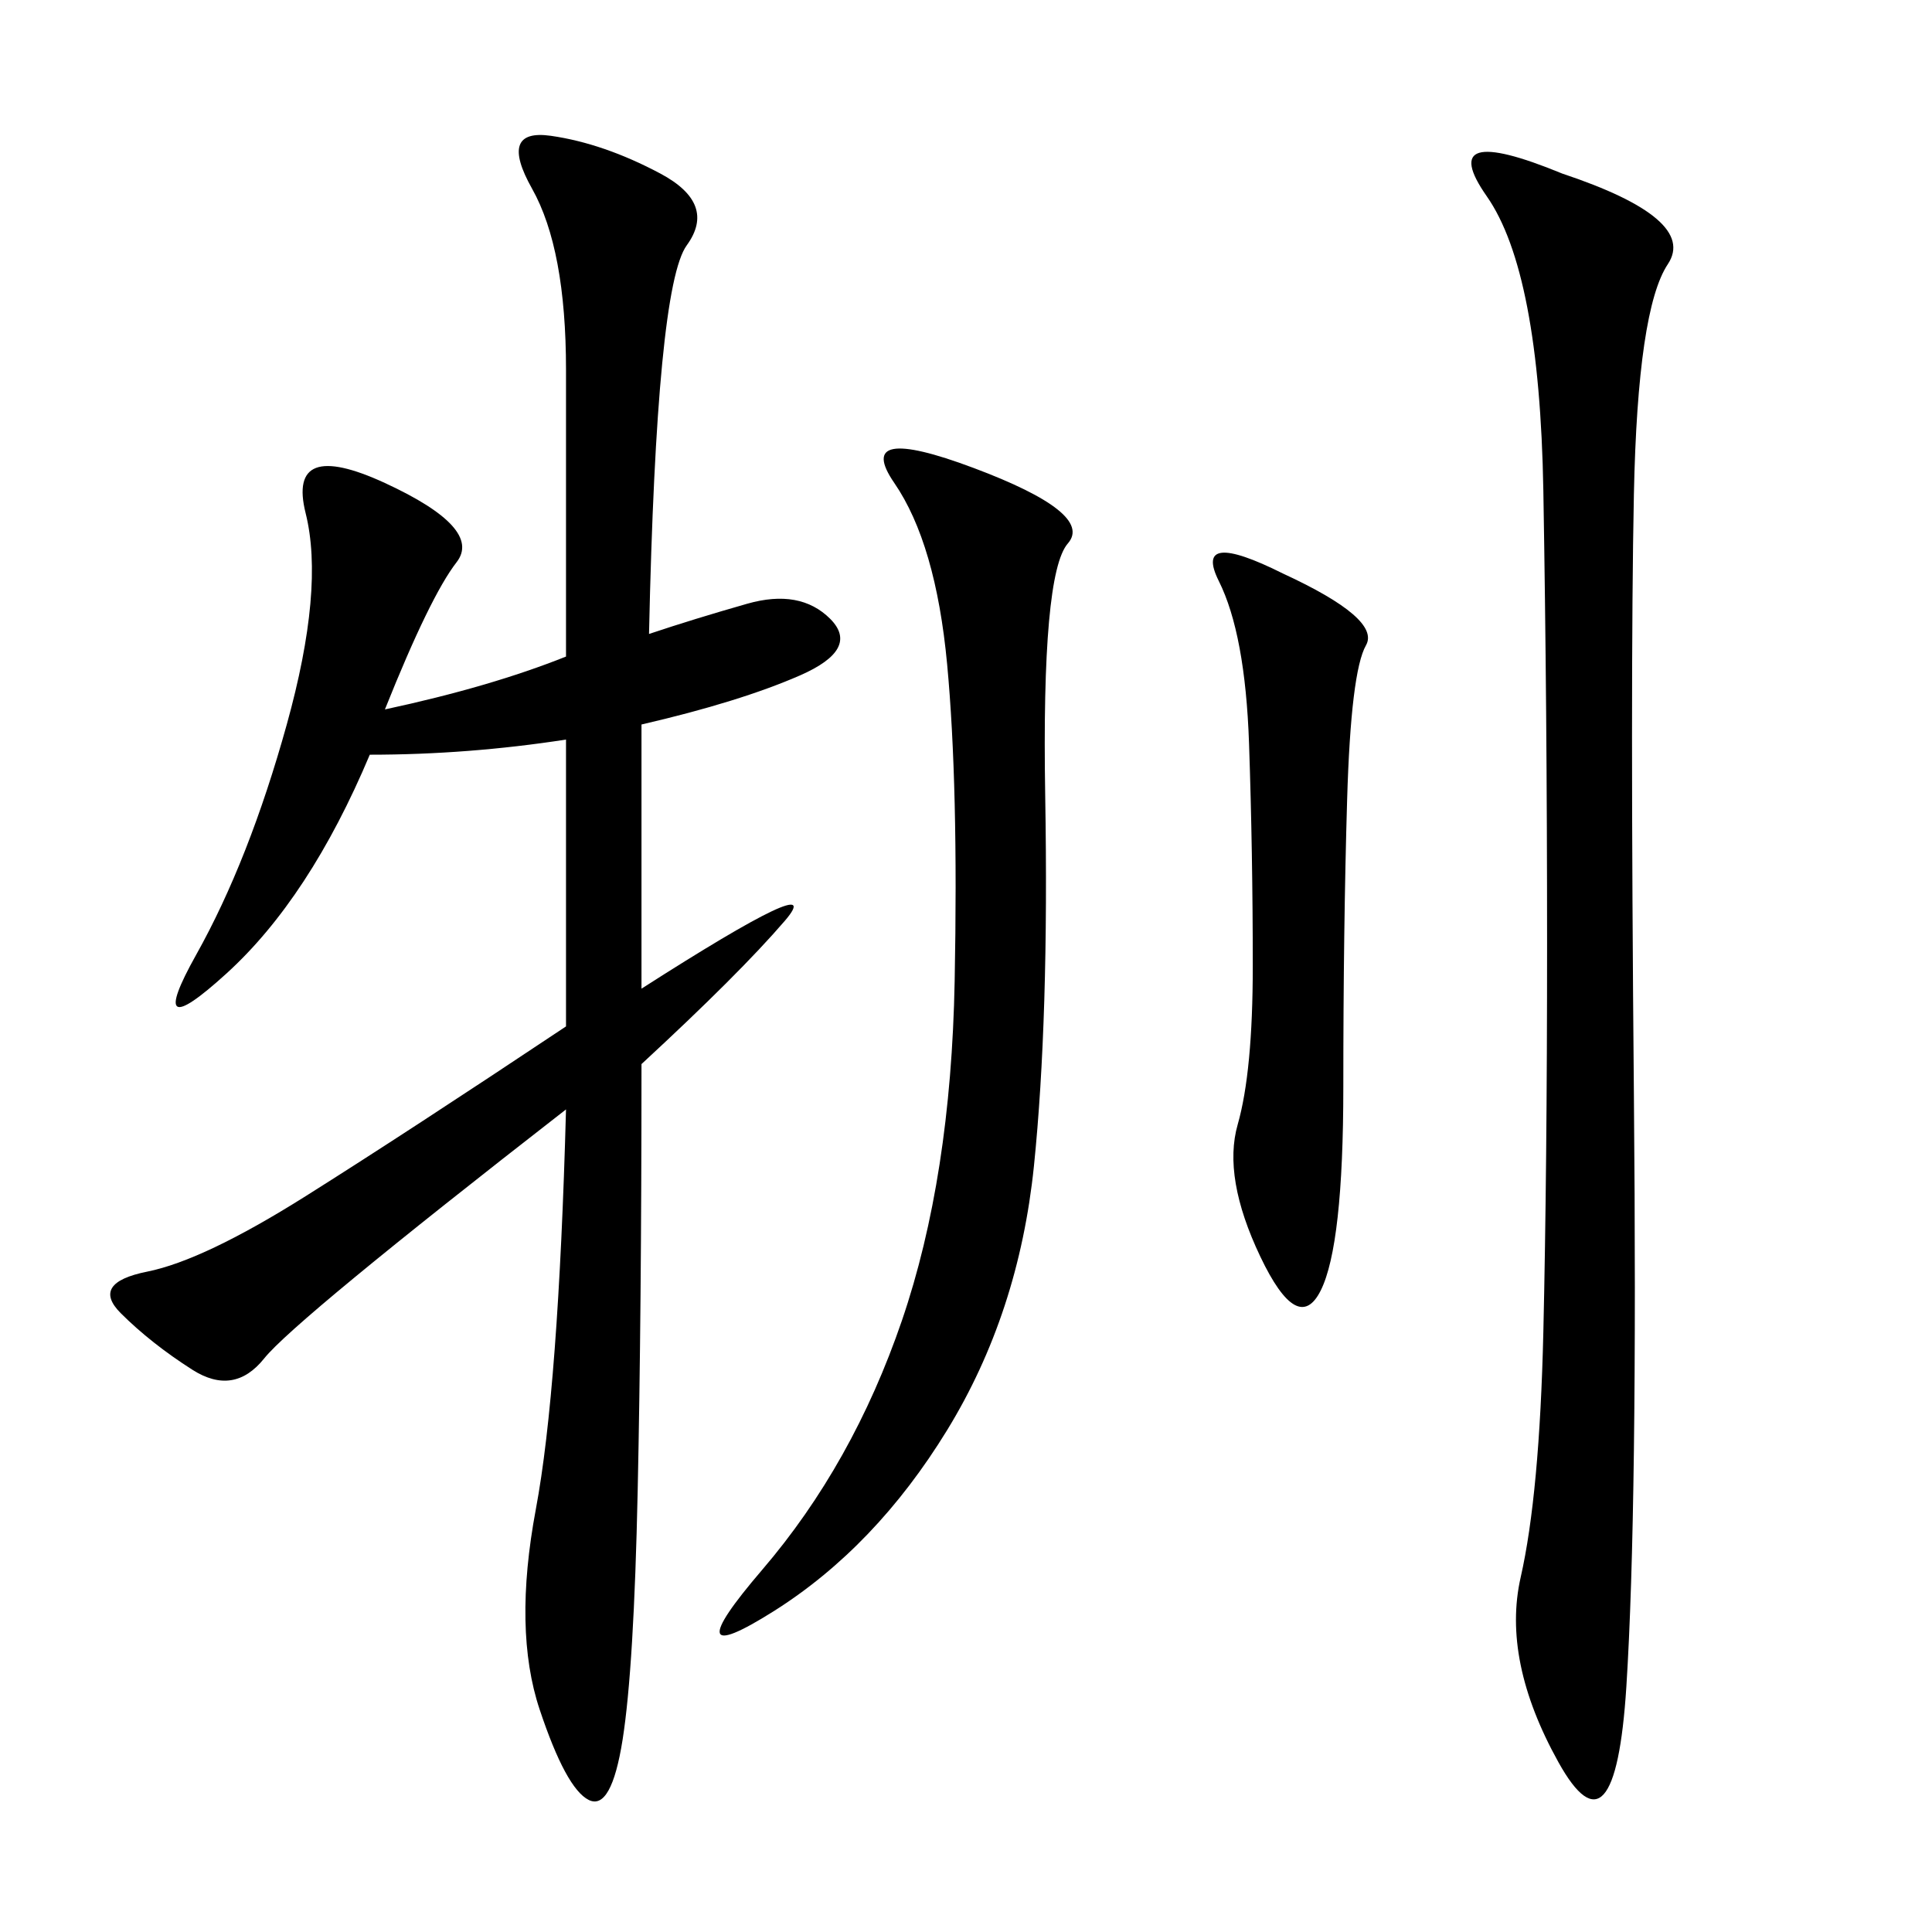 <svg xmlns="http://www.w3.org/2000/svg" xmlns:xlink="http://www.w3.org/1999/xlink" width="300" height="300"><path d="M100.78 98.44Q107.81 96.09 116.02 93.75Q124.22 91.41 128.91 96.09Q133.59 100.78 124.22 104.88Q114.84 108.98 99.61 112.50L99.61 112.50L99.61 153.52Q128.91 134.77 121.88 142.97Q114.84 151.17 99.61 165.23L99.61 165.23Q99.61 203.91 99.02 231.45Q98.44 258.98 96.68 270.12Q94.92 281.25 91.41 279.49Q87.89 277.73 83.79 265.43Q79.69 253.13 83.20 234.38Q86.72 215.63 87.89 172.27L87.89 172.27Q45.70 205.08 41.02 210.94Q36.33 216.80 29.88 212.70Q23.44 208.59 18.75 203.91Q14.06 199.22 22.85 197.46Q31.64 195.70 47.46 185.74Q63.28 175.78 87.89 159.38L87.89 159.38L87.89 114.84Q72.66 117.19 57.42 117.19L57.42 117.19Q48.05 139.45 35.16 151.17Q22.27 162.89 30.47 148.24Q38.67 133.59 44.53 112.50Q50.39 91.41 47.46 79.69Q44.53 67.97 59.77 75Q75 82.03 70.90 87.30Q66.80 92.58 59.77 110.16L59.77 110.16Q76.17 106.64 87.89 101.95L87.89 101.95L87.89 57.42Q87.89 38.67 82.62 29.30Q77.34 19.92 85.55 21.09Q93.75 22.27 102.54 26.95Q111.33 31.64 106.64 38.09Q101.95 44.53 100.78 98.44L100.78 98.44ZM242.58 26.95Q263.67 33.98 258.98 41.02Q254.30 48.05 253.71 76.76Q253.13 105.47 253.71 169.92Q254.30 234.38 252.54 261.91Q250.78 289.45 241.99 273.63Q233.20 257.81 236.13 244.92Q239.06 232.03 239.65 206.84Q240.23 181.64 240.23 146.48L240.23 146.48Q240.23 110.16 239.65 76.17Q239.06 42.19 230.86 30.47Q222.66 18.75 242.58 26.95L242.58 26.95ZM151.17 72.66Q169.92 79.69 165.82 84.38Q161.72 89.06 162.30 123.63Q162.89 158.20 160.55 181.05Q158.20 203.91 147.07 222.07Q135.94 240.23 120.12 250.20Q104.30 260.16 118.36 243.75Q132.42 227.34 140.04 205.08Q147.66 182.81 148.24 152.34Q148.83 121.88 147.07 103.13Q145.31 84.38 138.87 75Q132.42 65.63 151.17 72.66L151.17 72.66ZM199.22 89.06Q214.45 96.09 212.11 100.20Q209.77 104.30 209.18 124.22Q208.59 144.14 208.59 168.75L208.59 168.75Q208.59 193.36 205.08 200.39Q201.56 207.42 195.70 195.12Q189.84 182.81 192.19 174.61Q194.53 166.41 194.53 150L194.53 150Q194.53 132.42 193.95 115.43Q193.36 98.44 189.26 90.23Q185.16 82.03 199.22 89.06L199.22 89.06Z"/></svg>